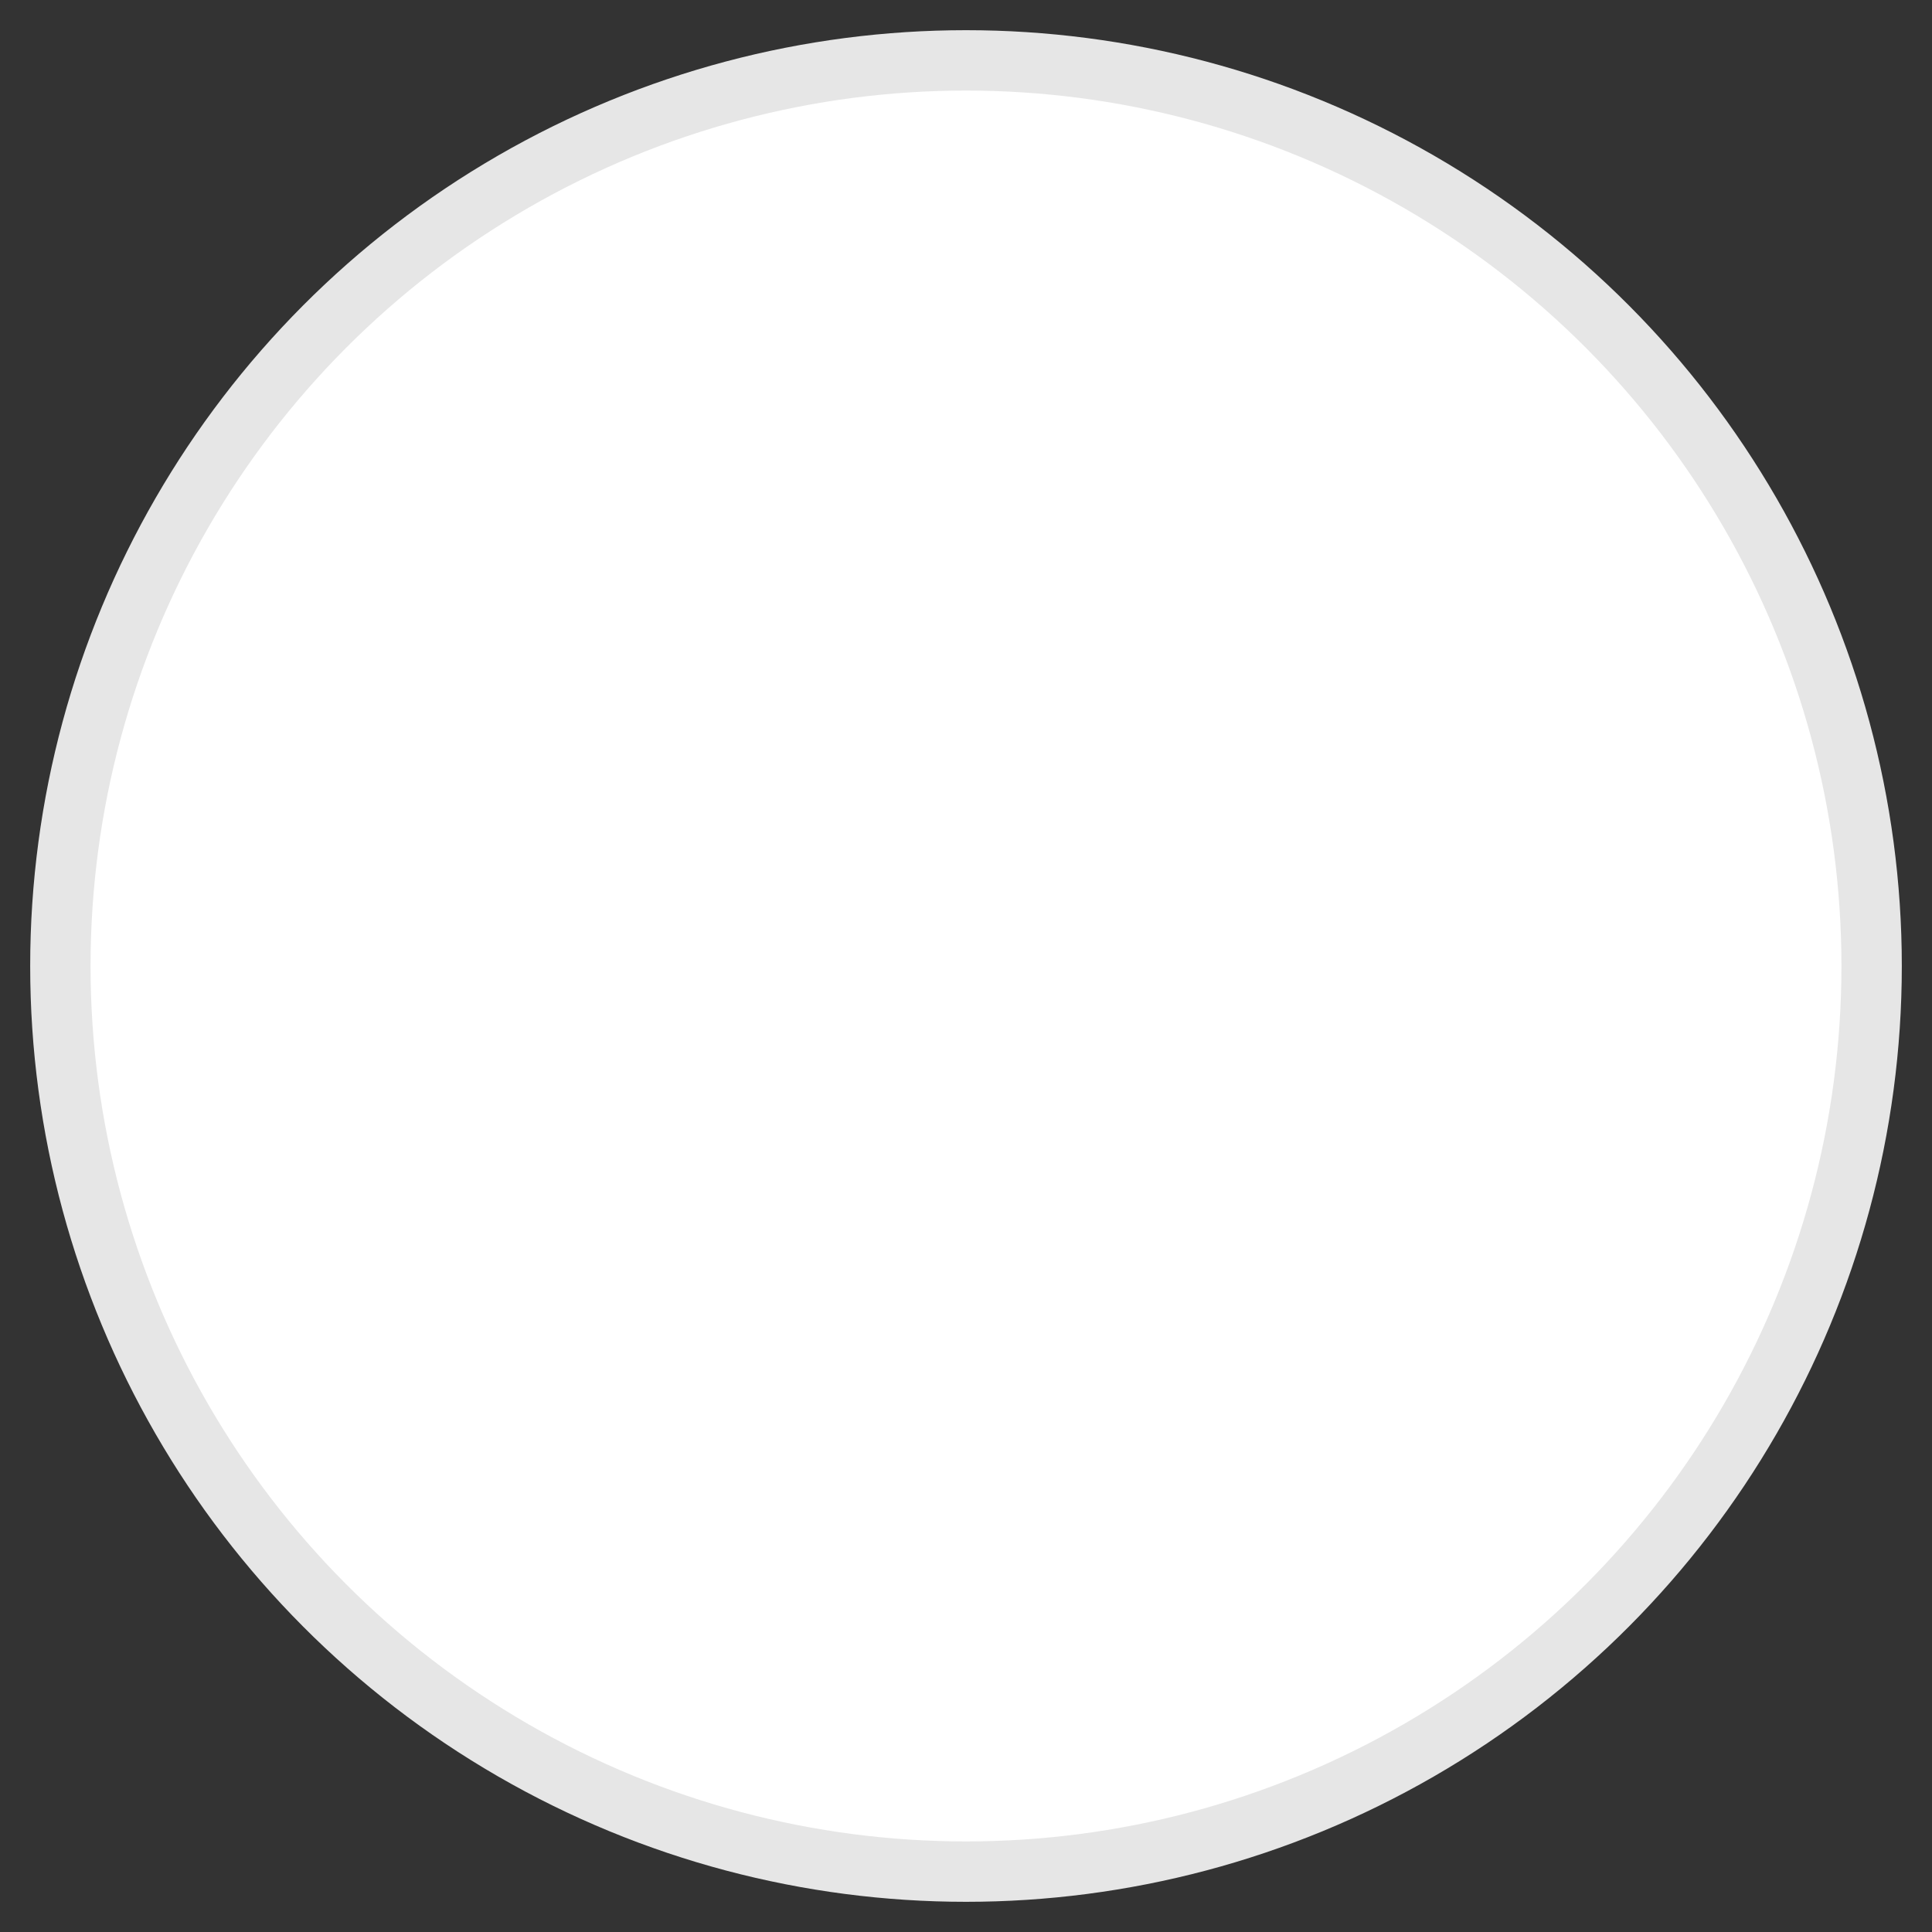 <svg
  xmlns="http://www.w3.org/2000/svg"
  width="64"
  height="64"
  viewBox="0 0 64 64"
>
  <rect x="0" y="0" width="64" height="64" fill="#333333" stroke="none"/>
  <!-- White circle background -->
  <circle
    cx="32"
    cy="32"
    r="30"
    fill="white"
    stroke="rgb(230,230,230)"
    stroke-width="2"
  />
</svg>
